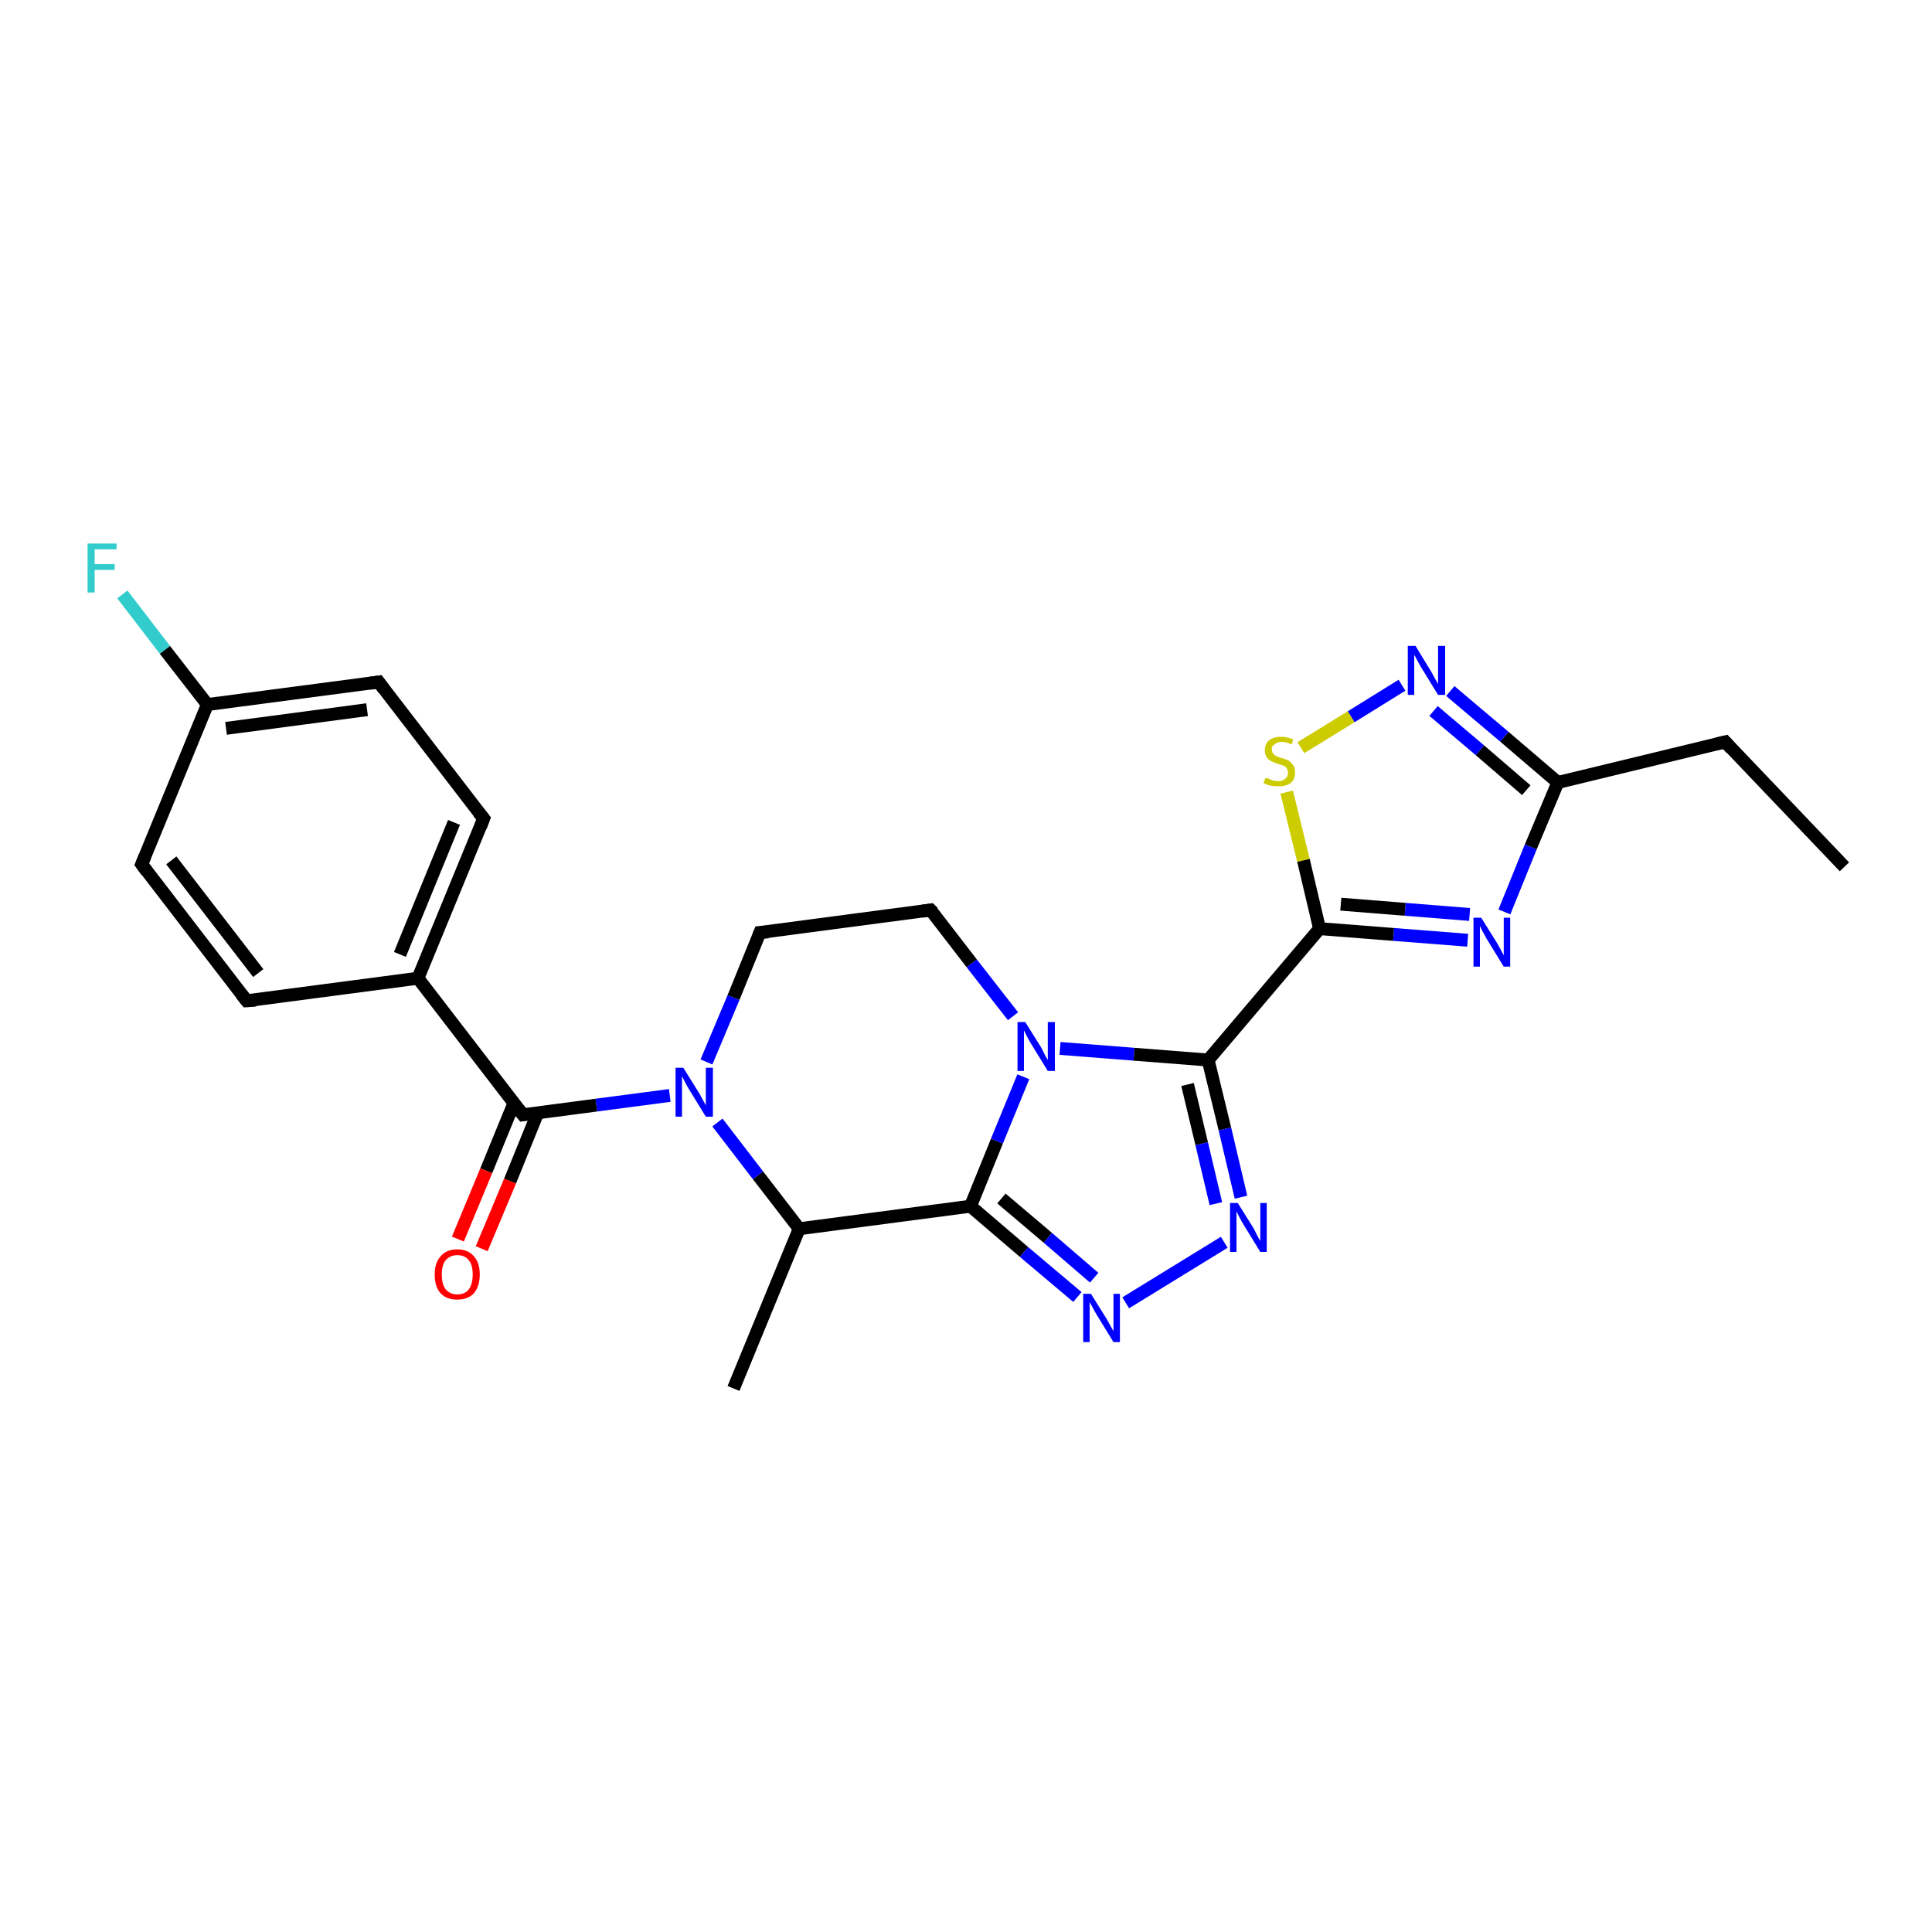 <?xml version='1.0' encoding='iso-8859-1'?>
<svg version='1.1' baseProfile='full'
              xmlns='http://www.w3.org/2000/svg'
                      xmlns:rdkit='http://www.rdkit.org/xml'
                      xmlns:xlink='http://www.w3.org/1999/xlink'
                  xml:space='preserve'
width='300px' height='300px' viewBox='0 0 300 300'>
<!-- END OF HEADER -->
<rect style='opacity:1.0;fill:#FFFFFF;stroke:none' width='300.0' height='300.0' x='0.0' y='0.0'> </rect>
<path class='bond-0 atom-0 atom-1' d='M 286.4,134.6 L 267.9,115.2' style='fill:none;fill-rule:evenodd;stroke:#000000;stroke-width:2.0px;stroke-linecap:butt;stroke-linejoin:miter;stroke-opacity:1' />
<path class='bond-1 atom-1 atom-2' d='M 267.9,115.2 L 241.9,121.5' style='fill:none;fill-rule:evenodd;stroke:#000000;stroke-width:2.0px;stroke-linecap:butt;stroke-linejoin:miter;stroke-opacity:1' />
<path class='bond-2 atom-2 atom-3' d='M 241.9,121.5 L 233.6,114.4' style='fill:none;fill-rule:evenodd;stroke:#000000;stroke-width:2.0px;stroke-linecap:butt;stroke-linejoin:miter;stroke-opacity:1' />
<path class='bond-2 atom-2 atom-3' d='M 233.6,114.4 L 225.2,107.3' style='fill:none;fill-rule:evenodd;stroke:#0000FF;stroke-width:2.0px;stroke-linecap:butt;stroke-linejoin:miter;stroke-opacity:1' />
<path class='bond-2 atom-2 atom-3' d='M 237.0,122.7 L 229.8,116.5' style='fill:none;fill-rule:evenodd;stroke:#000000;stroke-width:2.0px;stroke-linecap:butt;stroke-linejoin:miter;stroke-opacity:1' />
<path class='bond-2 atom-2 atom-3' d='M 229.8,116.5 L 222.6,110.4' style='fill:none;fill-rule:evenodd;stroke:#0000FF;stroke-width:2.0px;stroke-linecap:butt;stroke-linejoin:miter;stroke-opacity:1' />
<path class='bond-3 atom-3 atom-4' d='M 217.7,106.4 L 209.8,111.3' style='fill:none;fill-rule:evenodd;stroke:#0000FF;stroke-width:2.0px;stroke-linecap:butt;stroke-linejoin:miter;stroke-opacity:1' />
<path class='bond-3 atom-3 atom-4' d='M 209.8,111.3 L 202.0,116.1' style='fill:none;fill-rule:evenodd;stroke:#CCCC00;stroke-width:2.0px;stroke-linecap:butt;stroke-linejoin:miter;stroke-opacity:1' />
<path class='bond-4 atom-4 atom-5' d='M 199.8,123.0 L 202.4,133.6' style='fill:none;fill-rule:evenodd;stroke:#CCCC00;stroke-width:2.0px;stroke-linecap:butt;stroke-linejoin:miter;stroke-opacity:1' />
<path class='bond-4 atom-4 atom-5' d='M 202.4,133.6 L 204.9,144.2' style='fill:none;fill-rule:evenodd;stroke:#000000;stroke-width:2.0px;stroke-linecap:butt;stroke-linejoin:miter;stroke-opacity:1' />
<path class='bond-5 atom-5 atom-6' d='M 204.9,144.2 L 216.4,145.1' style='fill:none;fill-rule:evenodd;stroke:#000000;stroke-width:2.0px;stroke-linecap:butt;stroke-linejoin:miter;stroke-opacity:1' />
<path class='bond-5 atom-5 atom-6' d='M 216.4,145.1 L 227.9,146.0' style='fill:none;fill-rule:evenodd;stroke:#0000FF;stroke-width:2.0px;stroke-linecap:butt;stroke-linejoin:miter;stroke-opacity:1' />
<path class='bond-5 atom-5 atom-6' d='M 208.2,140.4 L 218.2,141.2' style='fill:none;fill-rule:evenodd;stroke:#000000;stroke-width:2.0px;stroke-linecap:butt;stroke-linejoin:miter;stroke-opacity:1' />
<path class='bond-5 atom-5 atom-6' d='M 218.2,141.2 L 228.2,142.0' style='fill:none;fill-rule:evenodd;stroke:#0000FF;stroke-width:2.0px;stroke-linecap:butt;stroke-linejoin:miter;stroke-opacity:1' />
<path class='bond-6 atom-5 atom-7' d='M 204.9,144.2 L 187.6,164.6' style='fill:none;fill-rule:evenodd;stroke:#000000;stroke-width:2.0px;stroke-linecap:butt;stroke-linejoin:miter;stroke-opacity:1' />
<path class='bond-7 atom-7 atom-8' d='M 187.6,164.6 L 190.2,175.3' style='fill:none;fill-rule:evenodd;stroke:#000000;stroke-width:2.0px;stroke-linecap:butt;stroke-linejoin:miter;stroke-opacity:1' />
<path class='bond-7 atom-7 atom-8' d='M 190.2,175.3 L 192.7,185.9' style='fill:none;fill-rule:evenodd;stroke:#0000FF;stroke-width:2.0px;stroke-linecap:butt;stroke-linejoin:miter;stroke-opacity:1' />
<path class='bond-7 atom-7 atom-8' d='M 184.4,168.4 L 186.6,177.6' style='fill:none;fill-rule:evenodd;stroke:#000000;stroke-width:2.0px;stroke-linecap:butt;stroke-linejoin:miter;stroke-opacity:1' />
<path class='bond-7 atom-7 atom-8' d='M 186.6,177.6 L 188.8,186.9' style='fill:none;fill-rule:evenodd;stroke:#0000FF;stroke-width:2.0px;stroke-linecap:butt;stroke-linejoin:miter;stroke-opacity:1' />
<path class='bond-8 atom-8 atom-9' d='M 190.1,192.9 L 174.8,202.3' style='fill:none;fill-rule:evenodd;stroke:#0000FF;stroke-width:2.0px;stroke-linecap:butt;stroke-linejoin:miter;stroke-opacity:1' />
<path class='bond-9 atom-9 atom-10' d='M 167.3,201.4 L 159.0,194.4' style='fill:none;fill-rule:evenodd;stroke:#0000FF;stroke-width:2.0px;stroke-linecap:butt;stroke-linejoin:miter;stroke-opacity:1' />
<path class='bond-9 atom-9 atom-10' d='M 159.0,194.4 L 150.7,187.3' style='fill:none;fill-rule:evenodd;stroke:#000000;stroke-width:2.0px;stroke-linecap:butt;stroke-linejoin:miter;stroke-opacity:1' />
<path class='bond-9 atom-9 atom-10' d='M 169.9,198.4 L 162.7,192.2' style='fill:none;fill-rule:evenodd;stroke:#0000FF;stroke-width:2.0px;stroke-linecap:butt;stroke-linejoin:miter;stroke-opacity:1' />
<path class='bond-9 atom-9 atom-10' d='M 162.7,192.2 L 155.5,186.1' style='fill:none;fill-rule:evenodd;stroke:#000000;stroke-width:2.0px;stroke-linecap:butt;stroke-linejoin:miter;stroke-opacity:1' />
<path class='bond-10 atom-10 atom-11' d='M 150.7,187.3 L 124.1,190.8' style='fill:none;fill-rule:evenodd;stroke:#000000;stroke-width:2.0px;stroke-linecap:butt;stroke-linejoin:miter;stroke-opacity:1' />
<path class='bond-11 atom-11 atom-12' d='M 124.1,190.8 L 113.9,215.6' style='fill:none;fill-rule:evenodd;stroke:#000000;stroke-width:2.0px;stroke-linecap:butt;stroke-linejoin:miter;stroke-opacity:1' />
<path class='bond-12 atom-11 atom-13' d='M 124.1,190.8 L 117.7,182.5' style='fill:none;fill-rule:evenodd;stroke:#000000;stroke-width:2.0px;stroke-linecap:butt;stroke-linejoin:miter;stroke-opacity:1' />
<path class='bond-12 atom-11 atom-13' d='M 117.7,182.5 L 111.4,174.3' style='fill:none;fill-rule:evenodd;stroke:#0000FF;stroke-width:2.0px;stroke-linecap:butt;stroke-linejoin:miter;stroke-opacity:1' />
<path class='bond-13 atom-13 atom-14' d='M 109.7,164.9 L 113.9,154.9' style='fill:none;fill-rule:evenodd;stroke:#0000FF;stroke-width:2.0px;stroke-linecap:butt;stroke-linejoin:miter;stroke-opacity:1' />
<path class='bond-13 atom-13 atom-14' d='M 113.9,154.9 L 118.0,144.8' style='fill:none;fill-rule:evenodd;stroke:#000000;stroke-width:2.0px;stroke-linecap:butt;stroke-linejoin:miter;stroke-opacity:1' />
<path class='bond-14 atom-14 atom-15' d='M 118.0,144.8 L 144.5,141.3' style='fill:none;fill-rule:evenodd;stroke:#000000;stroke-width:2.0px;stroke-linecap:butt;stroke-linejoin:miter;stroke-opacity:1' />
<path class='bond-15 atom-15 atom-16' d='M 144.5,141.3 L 150.9,149.6' style='fill:none;fill-rule:evenodd;stroke:#000000;stroke-width:2.0px;stroke-linecap:butt;stroke-linejoin:miter;stroke-opacity:1' />
<path class='bond-15 atom-15 atom-16' d='M 150.9,149.6 L 157.3,157.8' style='fill:none;fill-rule:evenodd;stroke:#0000FF;stroke-width:2.0px;stroke-linecap:butt;stroke-linejoin:miter;stroke-opacity:1' />
<path class='bond-16 atom-13 atom-17' d='M 104.0,170.1 L 92.6,171.6' style='fill:none;fill-rule:evenodd;stroke:#0000FF;stroke-width:2.0px;stroke-linecap:butt;stroke-linejoin:miter;stroke-opacity:1' />
<path class='bond-16 atom-13 atom-17' d='M 92.6,171.6 L 81.2,173.1' style='fill:none;fill-rule:evenodd;stroke:#000000;stroke-width:2.0px;stroke-linecap:butt;stroke-linejoin:miter;stroke-opacity:1' />
<path class='bond-17 atom-17 atom-18' d='M 79.8,171.3 L 75.5,181.8' style='fill:none;fill-rule:evenodd;stroke:#000000;stroke-width:2.0px;stroke-linecap:butt;stroke-linejoin:miter;stroke-opacity:1' />
<path class='bond-17 atom-17 atom-18' d='M 75.5,181.8 L 71.1,192.4' style='fill:none;fill-rule:evenodd;stroke:#FF0000;stroke-width:2.0px;stroke-linecap:butt;stroke-linejoin:miter;stroke-opacity:1' />
<path class='bond-17 atom-17 atom-18' d='M 83.5,172.8 L 79.2,183.4' style='fill:none;fill-rule:evenodd;stroke:#000000;stroke-width:2.0px;stroke-linecap:butt;stroke-linejoin:miter;stroke-opacity:1' />
<path class='bond-17 atom-17 atom-18' d='M 79.2,183.4 L 74.8,193.9' style='fill:none;fill-rule:evenodd;stroke:#FF0000;stroke-width:2.0px;stroke-linecap:butt;stroke-linejoin:miter;stroke-opacity:1' />
<path class='bond-18 atom-17 atom-19' d='M 81.2,173.1 L 64.9,151.9' style='fill:none;fill-rule:evenodd;stroke:#000000;stroke-width:2.0px;stroke-linecap:butt;stroke-linejoin:miter;stroke-opacity:1' />
<path class='bond-19 atom-19 atom-20' d='M 64.9,151.9 L 75.1,127.1' style='fill:none;fill-rule:evenodd;stroke:#000000;stroke-width:2.0px;stroke-linecap:butt;stroke-linejoin:miter;stroke-opacity:1' />
<path class='bond-19 atom-19 atom-20' d='M 62.1,148.2 L 70.5,127.7' style='fill:none;fill-rule:evenodd;stroke:#000000;stroke-width:2.0px;stroke-linecap:butt;stroke-linejoin:miter;stroke-opacity:1' />
<path class='bond-20 atom-20 atom-21' d='M 75.1,127.1 L 58.8,105.9' style='fill:none;fill-rule:evenodd;stroke:#000000;stroke-width:2.0px;stroke-linecap:butt;stroke-linejoin:miter;stroke-opacity:1' />
<path class='bond-21 atom-21 atom-22' d='M 58.8,105.9 L 32.2,109.4' style='fill:none;fill-rule:evenodd;stroke:#000000;stroke-width:2.0px;stroke-linecap:butt;stroke-linejoin:miter;stroke-opacity:1' />
<path class='bond-21 atom-21 atom-22' d='M 57.0,110.2 L 35.1,113.1' style='fill:none;fill-rule:evenodd;stroke:#000000;stroke-width:2.0px;stroke-linecap:butt;stroke-linejoin:miter;stroke-opacity:1' />
<path class='bond-22 atom-22 atom-23' d='M 32.2,109.4 L 25.6,100.9' style='fill:none;fill-rule:evenodd;stroke:#000000;stroke-width:2.0px;stroke-linecap:butt;stroke-linejoin:miter;stroke-opacity:1' />
<path class='bond-22 atom-22 atom-23' d='M 25.6,100.9 L 19.0,92.3' style='fill:none;fill-rule:evenodd;stroke:#33CCCC;stroke-width:2.0px;stroke-linecap:butt;stroke-linejoin:miter;stroke-opacity:1' />
<path class='bond-23 atom-22 atom-24' d='M 32.2,109.4 L 22.0,134.2' style='fill:none;fill-rule:evenodd;stroke:#000000;stroke-width:2.0px;stroke-linecap:butt;stroke-linejoin:miter;stroke-opacity:1' />
<path class='bond-24 atom-24 atom-25' d='M 22.0,134.2 L 38.3,155.4' style='fill:none;fill-rule:evenodd;stroke:#000000;stroke-width:2.0px;stroke-linecap:butt;stroke-linejoin:miter;stroke-opacity:1' />
<path class='bond-24 atom-24 atom-25' d='M 26.6,133.6 L 40.1,151.1' style='fill:none;fill-rule:evenodd;stroke:#000000;stroke-width:2.0px;stroke-linecap:butt;stroke-linejoin:miter;stroke-opacity:1' />
<path class='bond-25 atom-6 atom-2' d='M 233.6,141.6 L 237.7,131.5' style='fill:none;fill-rule:evenodd;stroke:#0000FF;stroke-width:2.0px;stroke-linecap:butt;stroke-linejoin:miter;stroke-opacity:1' />
<path class='bond-25 atom-6 atom-2' d='M 237.7,131.5 L 241.9,121.5' style='fill:none;fill-rule:evenodd;stroke:#000000;stroke-width:2.0px;stroke-linecap:butt;stroke-linejoin:miter;stroke-opacity:1' />
<path class='bond-26 atom-16 atom-7' d='M 164.6,162.8 L 176.1,163.7' style='fill:none;fill-rule:evenodd;stroke:#0000FF;stroke-width:2.0px;stroke-linecap:butt;stroke-linejoin:miter;stroke-opacity:1' />
<path class='bond-26 atom-16 atom-7' d='M 176.1,163.7 L 187.6,164.6' style='fill:none;fill-rule:evenodd;stroke:#000000;stroke-width:2.0px;stroke-linecap:butt;stroke-linejoin:miter;stroke-opacity:1' />
<path class='bond-27 atom-25 atom-19' d='M 38.3,155.4 L 64.9,151.9' style='fill:none;fill-rule:evenodd;stroke:#000000;stroke-width:2.0px;stroke-linecap:butt;stroke-linejoin:miter;stroke-opacity:1' />
<path class='bond-28 atom-16 atom-10' d='M 158.9,167.2 L 154.8,177.2' style='fill:none;fill-rule:evenodd;stroke:#0000FF;stroke-width:2.0px;stroke-linecap:butt;stroke-linejoin:miter;stroke-opacity:1' />
<path class='bond-28 atom-16 atom-10' d='M 154.8,177.2 L 150.7,187.3' style='fill:none;fill-rule:evenodd;stroke:#000000;stroke-width:2.0px;stroke-linecap:butt;stroke-linejoin:miter;stroke-opacity:1' />
<path d='M 268.8,116.2 L 267.9,115.2 L 266.6,115.5' style='fill:none;stroke:#000000;stroke-width:2.0px;stroke-linecap:butt;stroke-linejoin:miter;stroke-opacity:1;' />
<path d='M 117.8,145.3 L 118.0,144.8 L 119.3,144.7' style='fill:none;stroke:#000000;stroke-width:2.0px;stroke-linecap:butt;stroke-linejoin:miter;stroke-opacity:1;' />
<path d='M 143.2,141.5 L 144.5,141.3 L 144.9,141.7' style='fill:none;stroke:#000000;stroke-width:2.0px;stroke-linecap:butt;stroke-linejoin:miter;stroke-opacity:1;' />
<path d='M 81.8,173.0 L 81.2,173.1 L 80.4,172.1' style='fill:none;stroke:#000000;stroke-width:2.0px;stroke-linecap:butt;stroke-linejoin:miter;stroke-opacity:1;' />
<path d='M 74.6,128.4 L 75.1,127.1 L 74.3,126.1' style='fill:none;stroke:#000000;stroke-width:2.0px;stroke-linecap:butt;stroke-linejoin:miter;stroke-opacity:1;' />
<path d='M 59.6,107.0 L 58.8,105.9 L 57.4,106.1' style='fill:none;stroke:#000000;stroke-width:2.0px;stroke-linecap:butt;stroke-linejoin:miter;stroke-opacity:1;' />
<path d='M 22.5,133.0 L 22.0,134.2 L 22.8,135.3' style='fill:none;stroke:#000000;stroke-width:2.0px;stroke-linecap:butt;stroke-linejoin:miter;stroke-opacity:1;' />
<path d='M 37.5,154.4 L 38.3,155.4 L 39.7,155.3' style='fill:none;stroke:#000000;stroke-width:2.0px;stroke-linecap:butt;stroke-linejoin:miter;stroke-opacity:1;' />
<path class='atom-3' d='M 219.8 100.3
L 222.3 104.4
Q 222.5 104.8, 222.9 105.5
Q 223.3 106.2, 223.3 106.2
L 223.3 100.3
L 224.4 100.3
L 224.4 107.9
L 223.3 107.9
L 220.6 103.5
Q 220.3 103.0, 220.0 102.4
Q 219.7 101.8, 219.6 101.7
L 219.6 107.9
L 218.6 107.9
L 218.6 100.3
L 219.8 100.3
' fill='#0000FF'/>
<path class='atom-4' d='M 196.5 120.8
Q 196.6 120.8, 197.0 120.9
Q 197.3 121.1, 197.7 121.2
Q 198.1 121.3, 198.5 121.3
Q 199.2 121.3, 199.6 120.9
Q 200.0 120.6, 200.0 120.0
Q 200.0 119.6, 199.8 119.3
Q 199.6 119.0, 199.3 118.9
Q 199.0 118.8, 198.4 118.6
Q 197.8 118.4, 197.4 118.2
Q 197.0 118.0, 196.7 117.6
Q 196.4 117.2, 196.4 116.5
Q 196.4 115.6, 197.0 115.0
Q 197.7 114.4, 199.0 114.4
Q 199.8 114.4, 200.8 114.8
L 200.6 115.6
Q 199.7 115.2, 199.0 115.2
Q 198.3 115.2, 197.9 115.6
Q 197.4 115.9, 197.5 116.4
Q 197.5 116.8, 197.7 117.0
Q 197.9 117.3, 198.2 117.4
Q 198.5 117.6, 199.0 117.7
Q 199.7 117.9, 200.1 118.1
Q 200.5 118.4, 200.8 118.8
Q 201.1 119.2, 201.1 120.0
Q 201.1 121.0, 200.4 121.6
Q 199.7 122.1, 198.5 122.1
Q 197.8 122.1, 197.3 122.0
Q 196.8 121.9, 196.2 121.6
L 196.5 120.8
' fill='#CCCC00'/>
<path class='atom-6' d='M 230.0 142.5
L 232.5 146.5
Q 232.7 146.9, 233.1 147.6
Q 233.5 148.3, 233.5 148.4
L 233.5 142.5
L 234.5 142.5
L 234.5 150.1
L 233.5 150.1
L 230.8 145.7
Q 230.5 145.1, 230.2 144.6
Q 229.9 144.0, 229.8 143.8
L 229.8 150.1
L 228.8 150.1
L 228.8 142.5
L 230.0 142.5
' fill='#0000FF'/>
<path class='atom-8' d='M 192.2 186.8
L 194.7 190.8
Q 194.9 191.2, 195.3 192.0
Q 195.7 192.7, 195.7 192.7
L 195.7 186.8
L 196.7 186.8
L 196.7 194.4
L 195.7 194.4
L 193.0 190.0
Q 192.7 189.5, 192.4 188.9
Q 192.1 188.3, 192.0 188.1
L 192.0 194.4
L 191.0 194.4
L 191.0 186.8
L 192.2 186.8
' fill='#0000FF'/>
<path class='atom-9' d='M 169.4 200.9
L 171.9 204.9
Q 172.1 205.3, 172.5 206.0
Q 172.9 206.7, 172.9 206.7
L 172.9 200.9
L 173.9 200.9
L 173.9 208.4
L 172.9 208.4
L 170.2 204.0
Q 169.9 203.5, 169.6 202.9
Q 169.3 202.4, 169.2 202.2
L 169.2 208.4
L 168.2 208.4
L 168.2 200.9
L 169.4 200.9
' fill='#0000FF'/>
<path class='atom-13' d='M 106.1 165.8
L 108.6 169.8
Q 108.8 170.2, 109.2 170.9
Q 109.6 171.6, 109.6 171.7
L 109.6 165.8
L 110.7 165.8
L 110.7 173.4
L 109.6 173.4
L 106.9 169.0
Q 106.6 168.5, 106.3 167.9
Q 106.0 167.3, 105.9 167.1
L 105.9 173.4
L 104.9 173.4
L 104.9 165.8
L 106.1 165.8
' fill='#0000FF'/>
<path class='atom-16' d='M 159.2 158.7
L 161.7 162.7
Q 161.9 163.1, 162.3 163.9
Q 162.7 164.6, 162.7 164.6
L 162.7 158.7
L 163.8 158.7
L 163.8 166.3
L 162.7 166.3
L 160.0 161.9
Q 159.7 161.4, 159.4 160.8
Q 159.1 160.2, 159.0 160.0
L 159.0 166.3
L 158.0 166.3
L 158.0 158.7
L 159.2 158.7
' fill='#0000FF'/>
<path class='atom-18' d='M 67.5 197.9
Q 67.5 196.1, 68.4 195.1
Q 69.3 194.0, 71.0 194.0
Q 72.7 194.0, 73.6 195.1
Q 74.5 196.1, 74.5 197.9
Q 74.5 199.7, 73.6 200.8
Q 72.7 201.8, 71.0 201.8
Q 69.3 201.8, 68.4 200.8
Q 67.5 199.8, 67.5 197.9
M 71.0 201.0
Q 72.2 201.0, 72.8 200.2
Q 73.4 199.4, 73.4 197.9
Q 73.4 196.4, 72.8 195.7
Q 72.2 194.9, 71.0 194.9
Q 69.9 194.9, 69.2 195.7
Q 68.6 196.4, 68.6 197.9
Q 68.6 199.4, 69.2 200.2
Q 69.9 201.0, 71.0 201.0
' fill='#FF0000'/>
<path class='atom-23' d='M 13.6 84.4
L 18.1 84.4
L 18.1 85.3
L 14.7 85.3
L 14.7 87.6
L 17.8 87.6
L 17.8 88.5
L 14.7 88.5
L 14.7 92.0
L 13.6 92.0
L 13.6 84.4
' fill='#33CCCC'/>
</svg>
